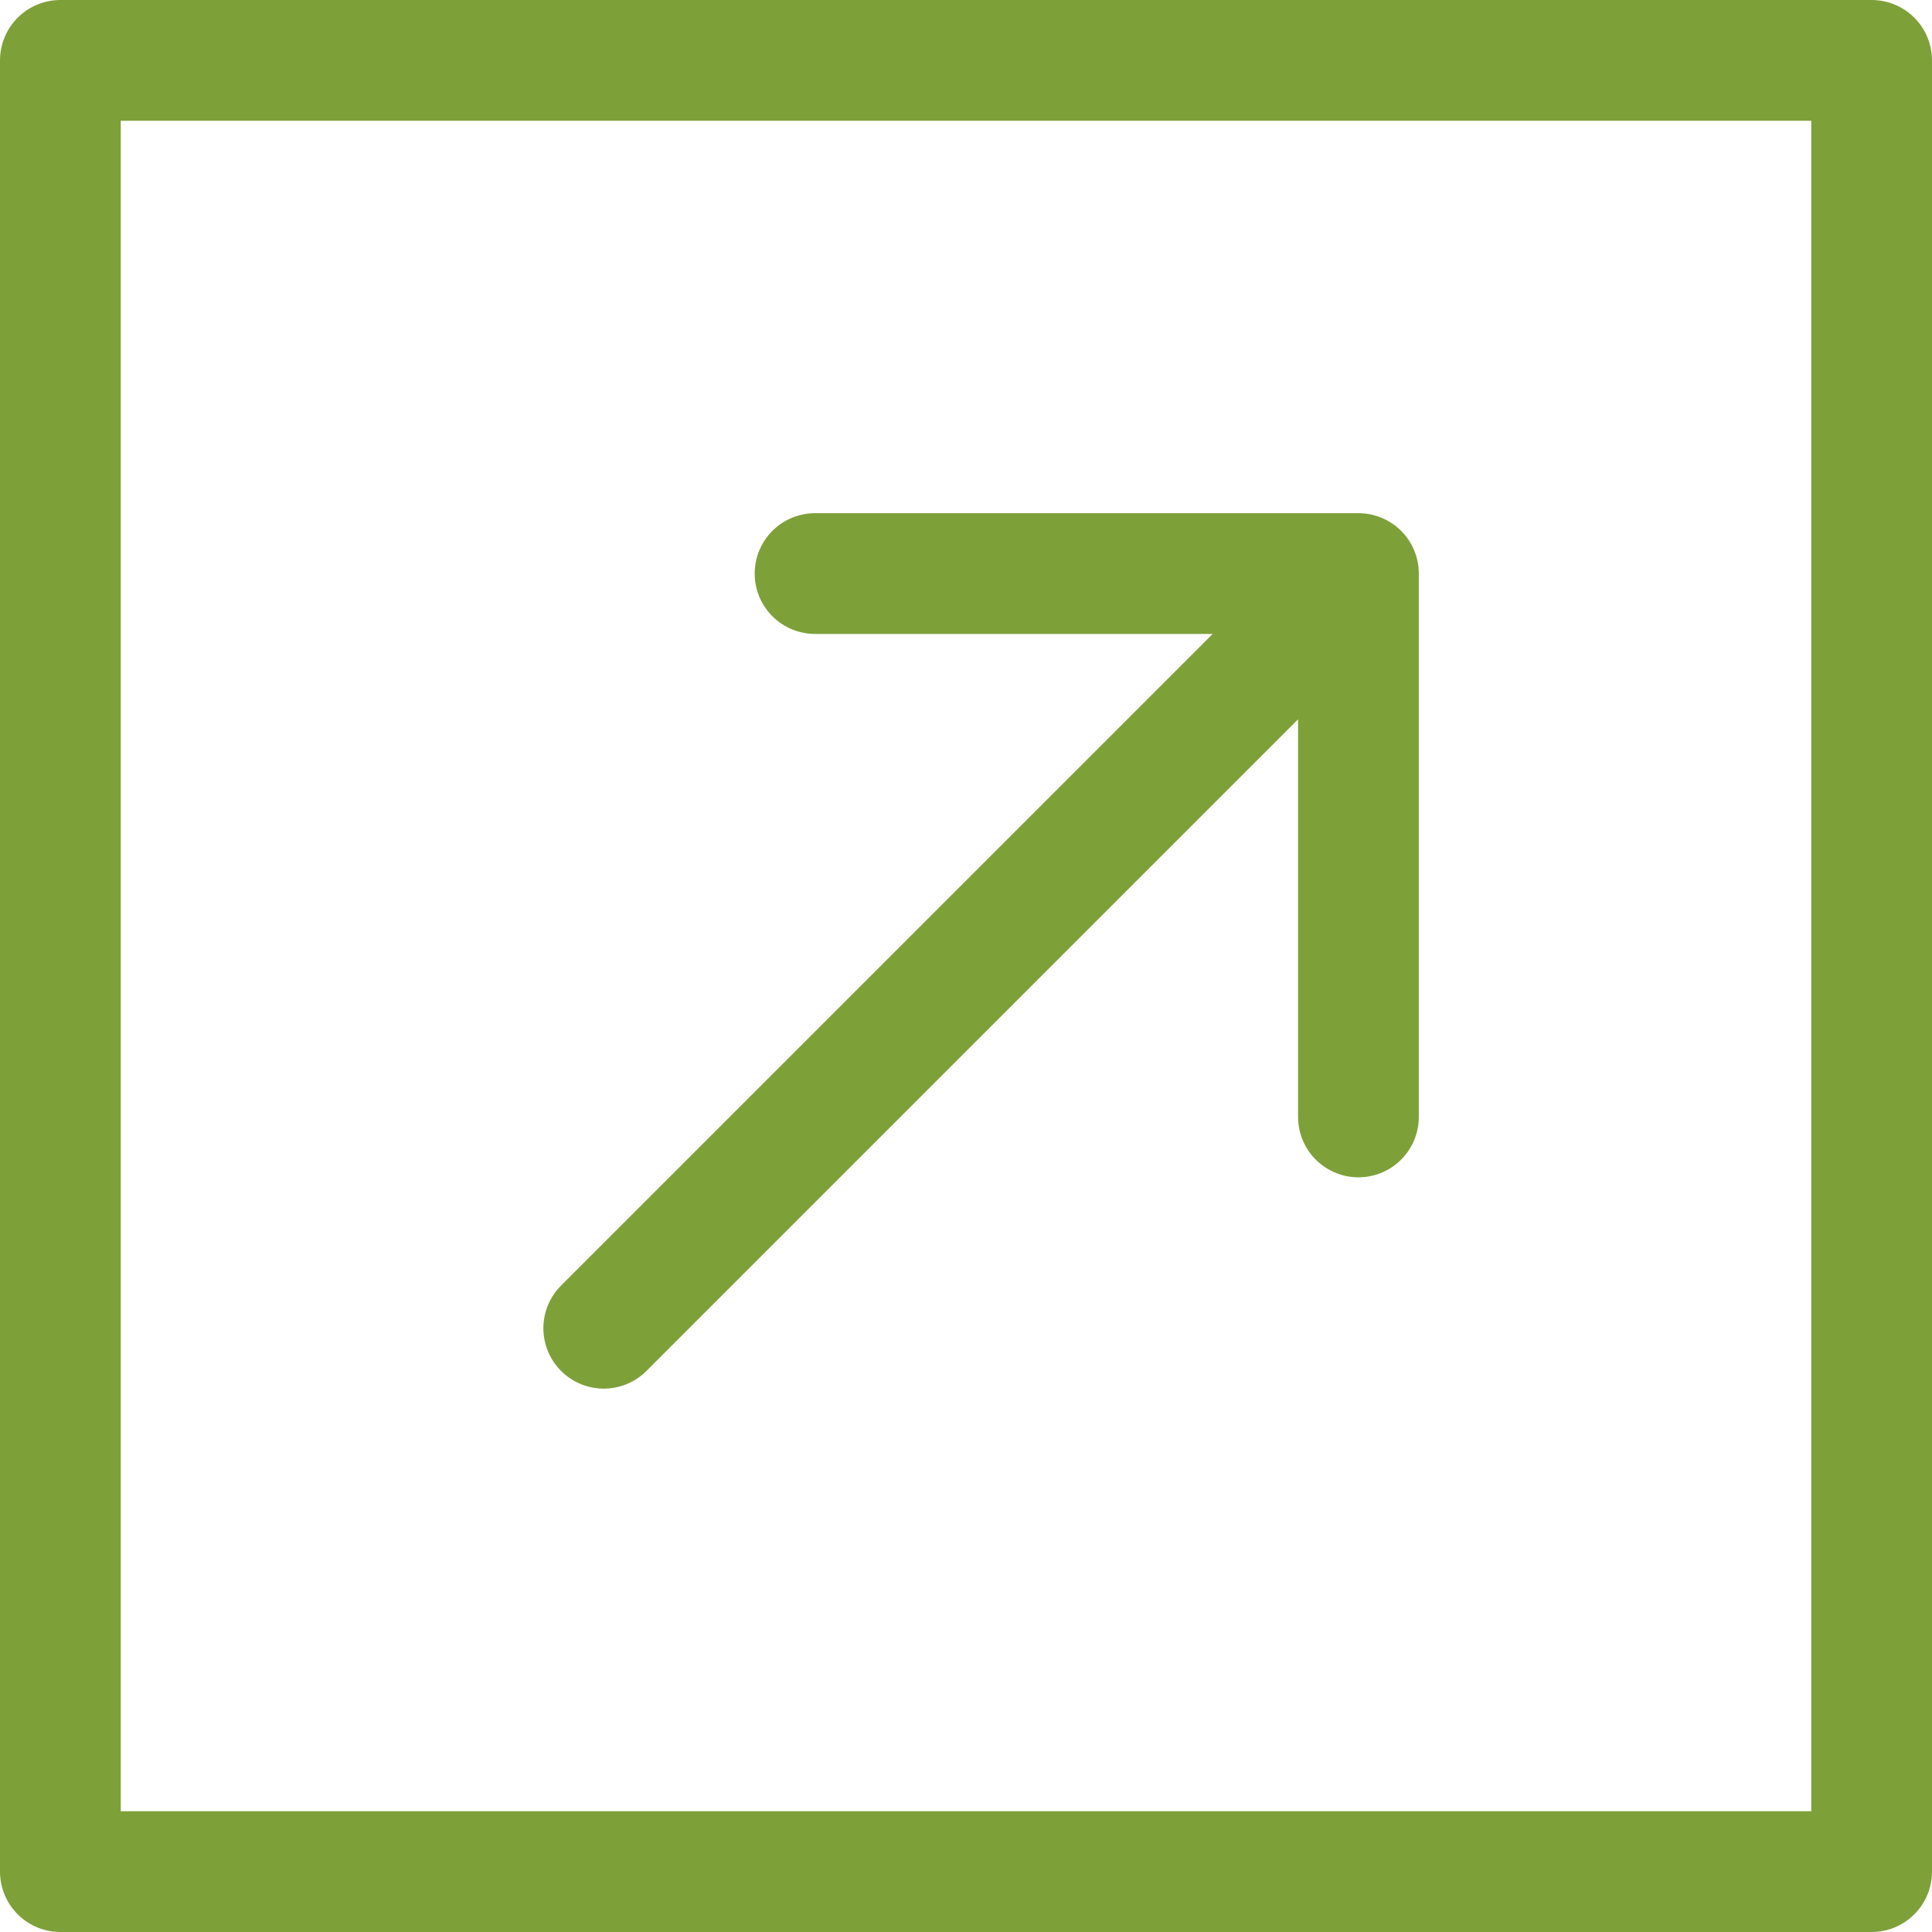<svg xmlns="http://www.w3.org/2000/svg" viewBox="0 0 64 64" aria-labelledby="title"
aria-describedby="desc" role="img" xmlns:xlink="http://www.w3.org/1999/xlink"
width="16" height="16">
  <title>Arrow Right Up Square</title>
  <desc>A line styled icon from Orion Icon Library.</desc>
  <path data-name="layer2"
  fill="none" stroke="#7ea039" stroke-miterlimit="10" stroke-width="4" d="M2 2h60v60H2z"
  stroke-linejoin="round" stroke-linecap="round"></path>
  <path data-name="layer1" fill="none" stroke="#7ea039" stroke-miterlimit="10"
  stroke-width="4" d="M20 44l25-25m-18 0h18v18" stroke-linejoin="round" stroke-linecap="round"></path>
</svg>